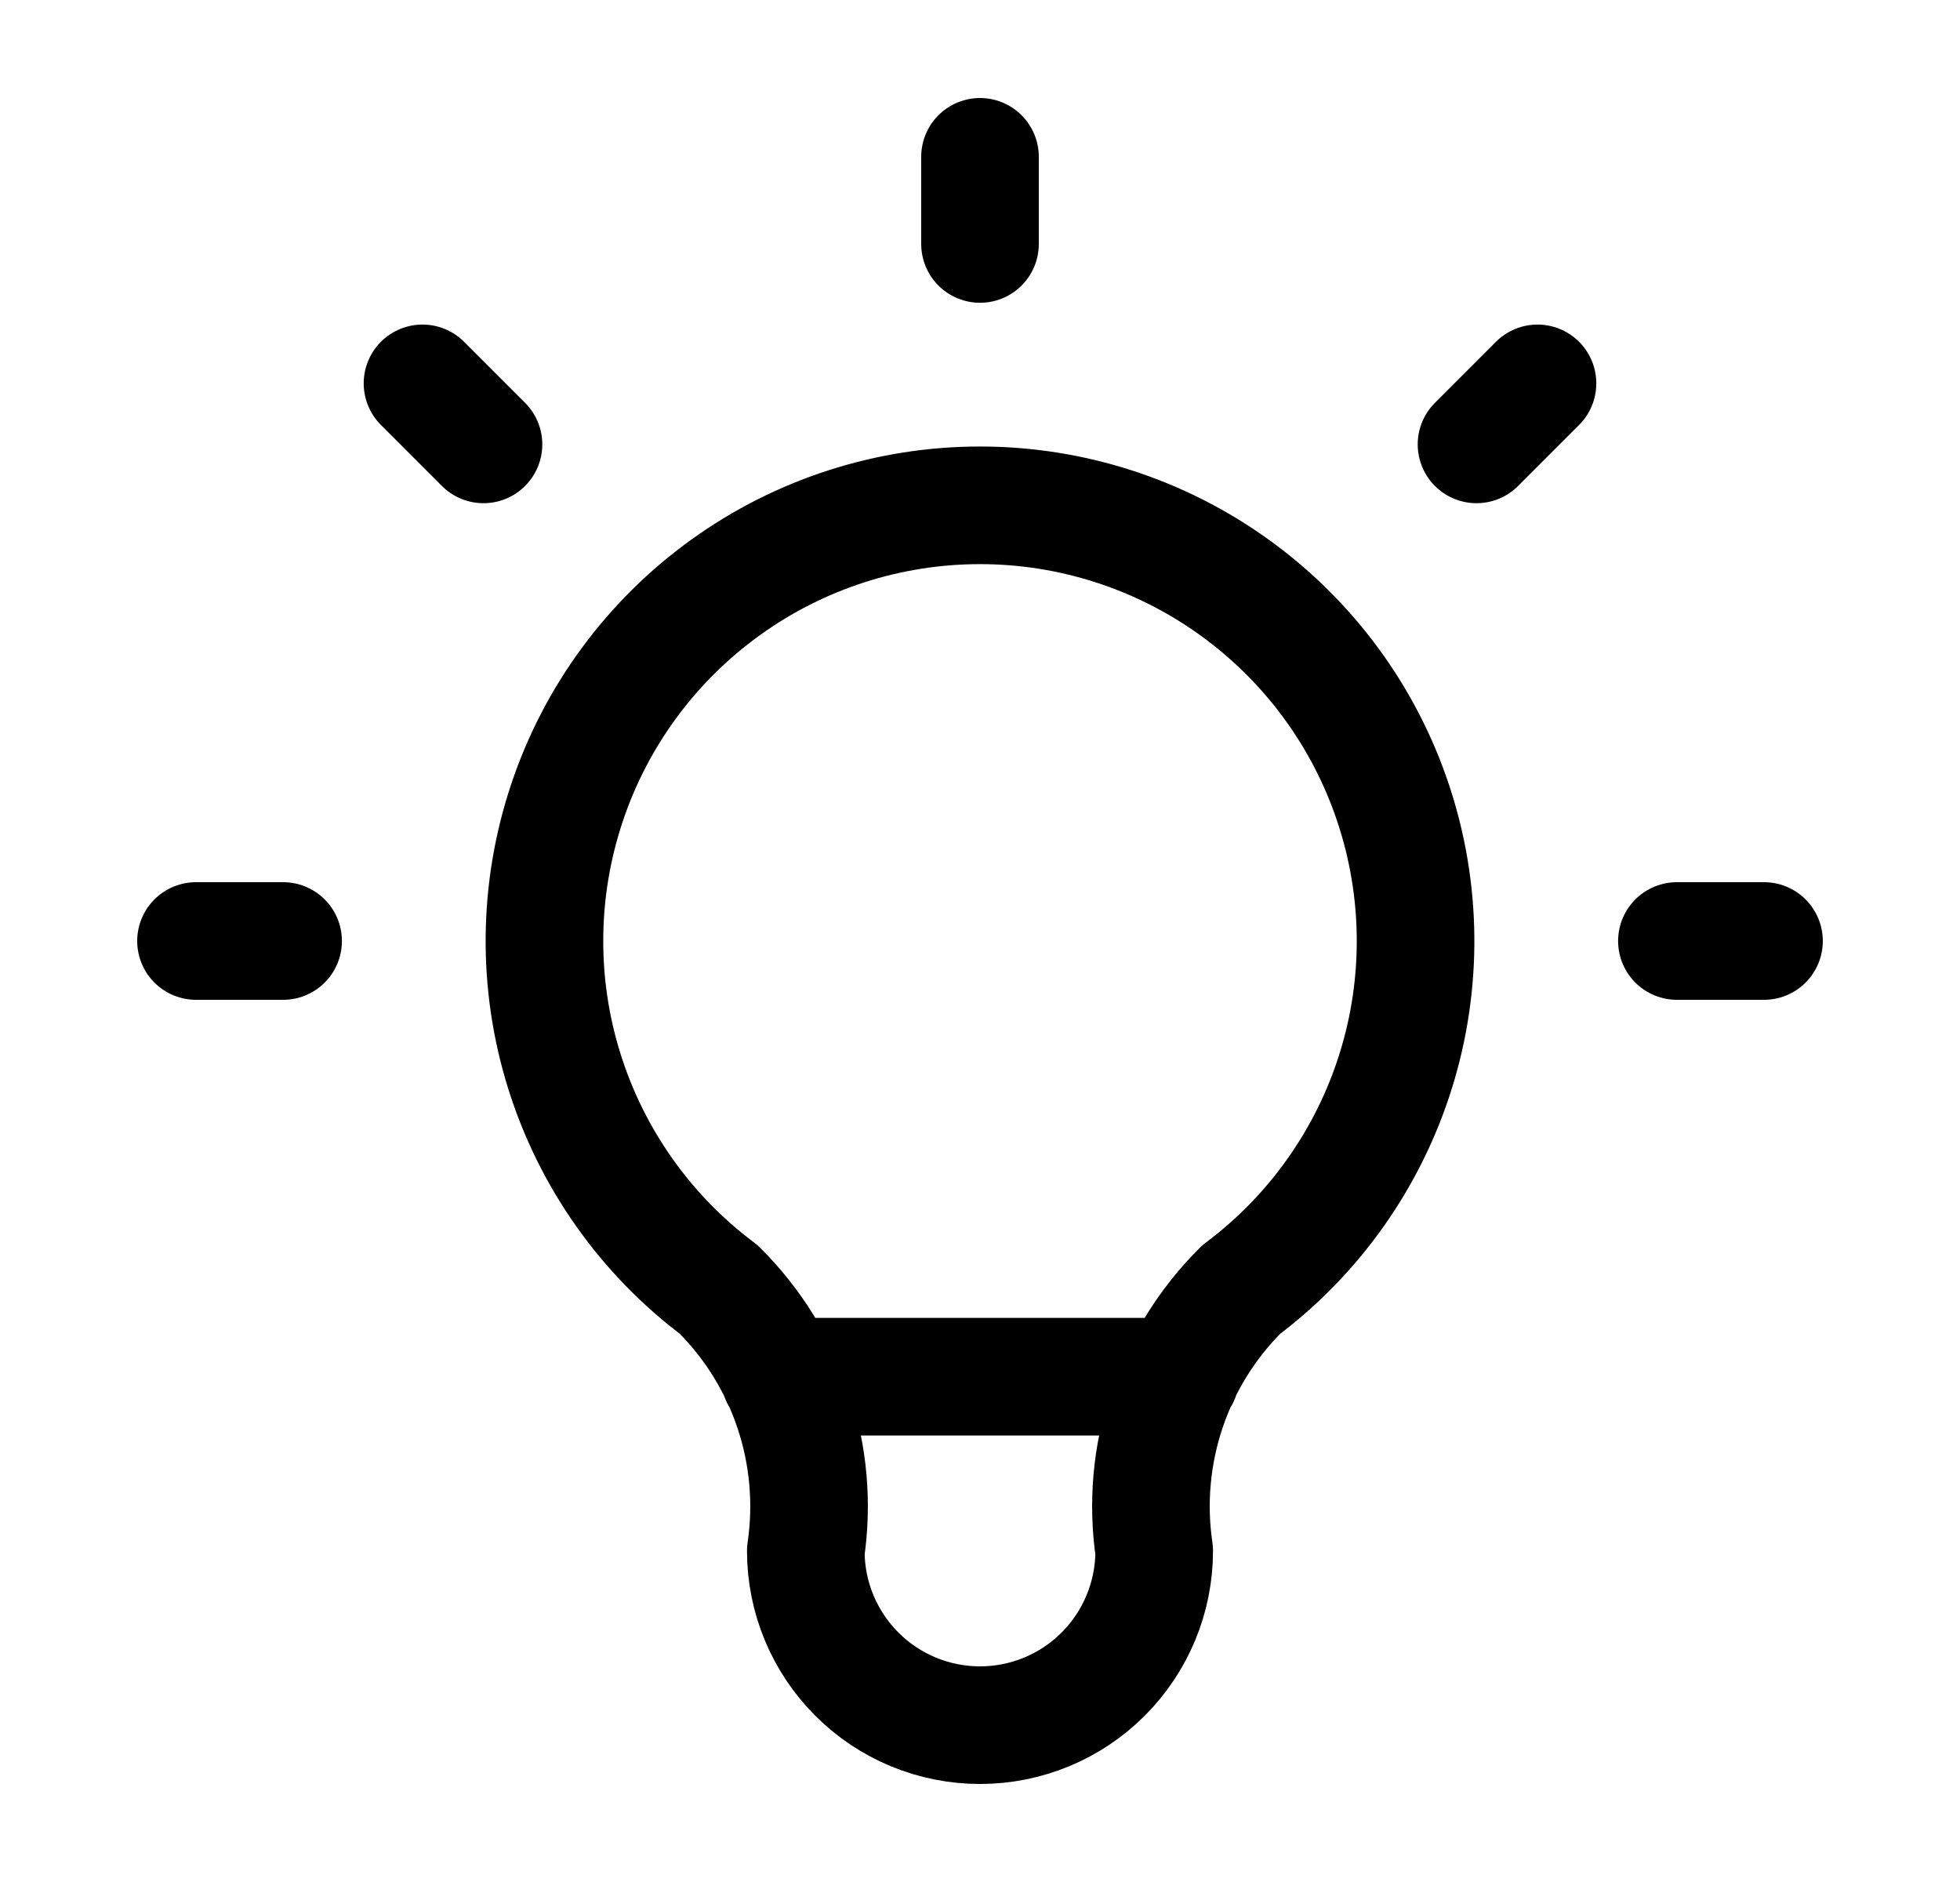 <svg width="25" height="24" viewBox="0 0 25 24" fill="none" xmlns="http://www.w3.org/2000/svg">
<path d="M2.5 12H3.611M12.5 2V3.111M21.389 12H22.5M5.389 4.889L6.167 5.667M19.611 4.889L18.833 5.667M9.945 17.556H15.056M9.167 16.444C8.234 15.745 7.545 14.77 7.197 13.656C6.849 12.543 6.861 11.349 7.23 10.243C7.598 9.137 8.306 8.175 9.252 7.493C10.197 6.811 11.334 6.444 12.5 6.444C13.666 6.444 14.803 6.811 15.748 7.493C16.694 8.175 17.402 9.137 17.77 10.243C18.139 11.349 18.151 12.543 17.803 13.656C17.455 14.77 16.766 15.745 15.833 16.444C15.399 16.874 15.073 17.399 14.88 17.979C14.687 18.558 14.633 19.174 14.722 19.778C14.722 20.367 14.488 20.932 14.071 21.349C13.655 21.766 13.089 22 12.5 22C11.911 22 11.345 21.766 10.929 21.349C10.512 20.932 10.278 20.367 10.278 19.778C10.367 19.174 10.313 18.558 10.12 17.979C9.927 17.399 9.6 16.874 9.167 16.444Z" stroke="black" stroke-width="1.5" stroke-linecap="round" stroke-linejoin="round"/>
</svg>
